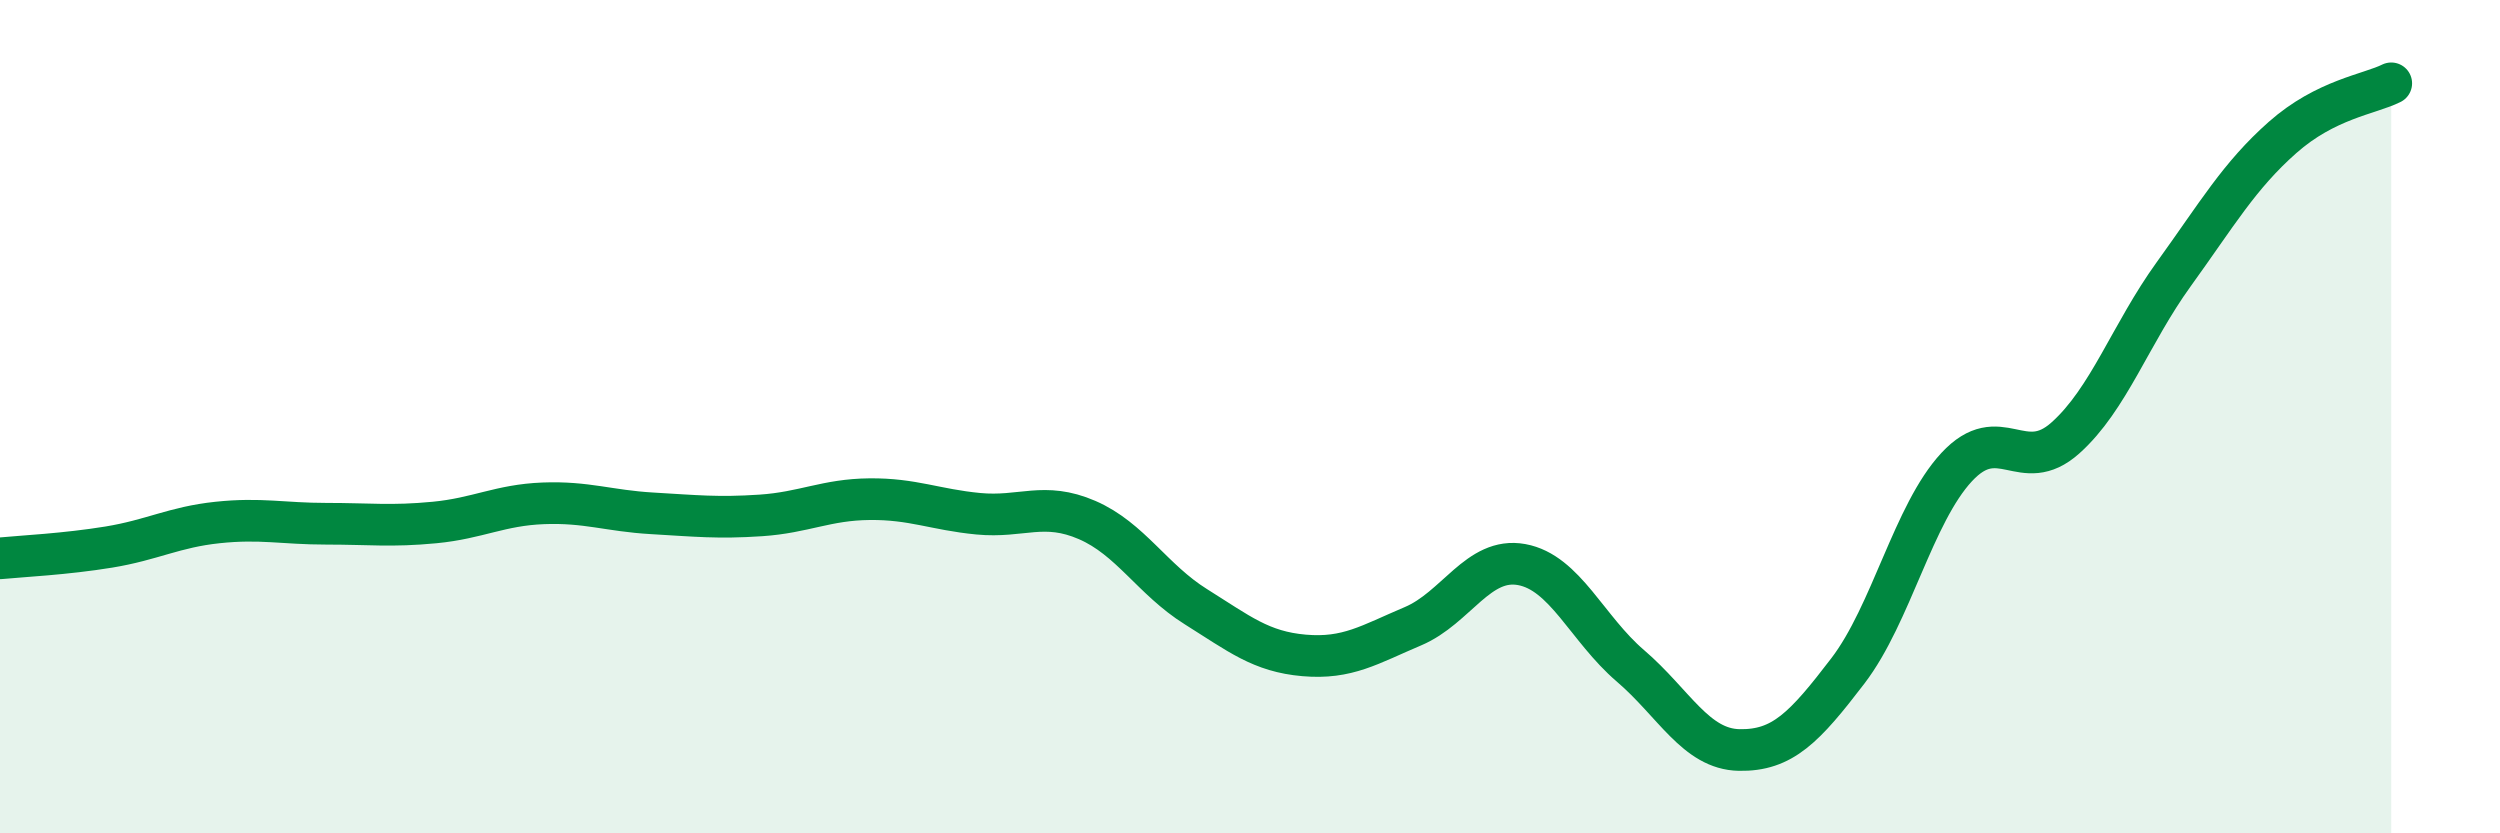 
    <svg width="60" height="20" viewBox="0 0 60 20" xmlns="http://www.w3.org/2000/svg">
      <path
        d="M 0,13.4 C 0.52,13.35 1.57,13.3 2.61,13.13 C 3.65,12.96 4.18,12.65 5.22,12.54 C 6.26,12.43 6.79,12.57 7.83,12.57 C 8.87,12.57 9.39,12.64 10.43,12.54 C 11.47,12.44 12,12.12 13.04,12.08 C 14.08,12.04 14.61,12.26 15.65,12.32 C 16.69,12.38 17.22,12.44 18.26,12.37 C 19.3,12.3 19.83,11.99 20.87,11.98 C 21.91,11.97 22.44,12.23 23.48,12.33 C 24.52,12.43 25.05,12.03 26.09,12.48 C 27.13,12.93 27.66,13.91 28.7,14.56 C 29.74,15.21 30.26,15.64 31.3,15.73 C 32.34,15.82 32.87,15.47 33.91,15.03 C 34.95,14.59 35.48,13.36 36.52,13.55 C 37.56,13.74 38.09,15.09 39.13,15.98 C 40.17,16.87 40.7,17.98 41.74,18 C 42.78,18.02 43.31,17.46 44.35,16.1 C 45.39,14.74 45.92,12.33 46.96,11.21 C 48,10.09 48.53,11.44 49.57,10.51 C 50.61,9.58 51.13,8.02 52.17,6.58 C 53.21,5.14 53.74,4.22 54.78,3.3 C 55.82,2.38 56.87,2.26 57.39,2L57.39 20L0 20Z"
        fill="#008740"
        opacity="0.1"
        stroke-linecap="round"
        stroke-linejoin="round"
      />
      <path
        d="M 0,13.4 C 0.52,13.35 1.57,13.3 2.61,13.13 C 3.65,12.96 4.18,12.65 5.22,12.54 C 6.26,12.43 6.79,12.57 7.83,12.57 C 8.87,12.57 9.39,12.64 10.43,12.54 C 11.47,12.44 12,12.12 13.04,12.08 C 14.08,12.04 14.61,12.26 15.65,12.32 C 16.69,12.38 17.22,12.44 18.26,12.37 C 19.3,12.3 19.83,11.99 20.87,11.98 C 21.91,11.97 22.44,12.23 23.48,12.33 C 24.52,12.43 25.05,12.03 26.09,12.48 C 27.13,12.93 27.66,13.91 28.7,14.56 C 29.74,15.21 30.26,15.64 31.3,15.73 C 32.34,15.82 32.87,15.47 33.91,15.03 C 34.95,14.59 35.48,13.36 36.52,13.55 C 37.56,13.74 38.09,15.09 39.13,15.98 C 40.17,16.87 40.7,17.98 41.74,18 C 42.78,18.02 43.31,17.46 44.35,16.1 C 45.39,14.74 45.92,12.33 46.96,11.21 C 48,10.09 48.53,11.44 49.57,10.51 C 50.61,9.58 51.13,8.02 52.17,6.58 C 53.21,5.14 53.74,4.22 54.78,3.3 C 55.82,2.38 56.87,2.26 57.39,2"
        stroke="#008740"
        stroke-width="1"
        fill="none"
        stroke-linecap="round"
        stroke-linejoin="round"
      />
    </svg>
  
